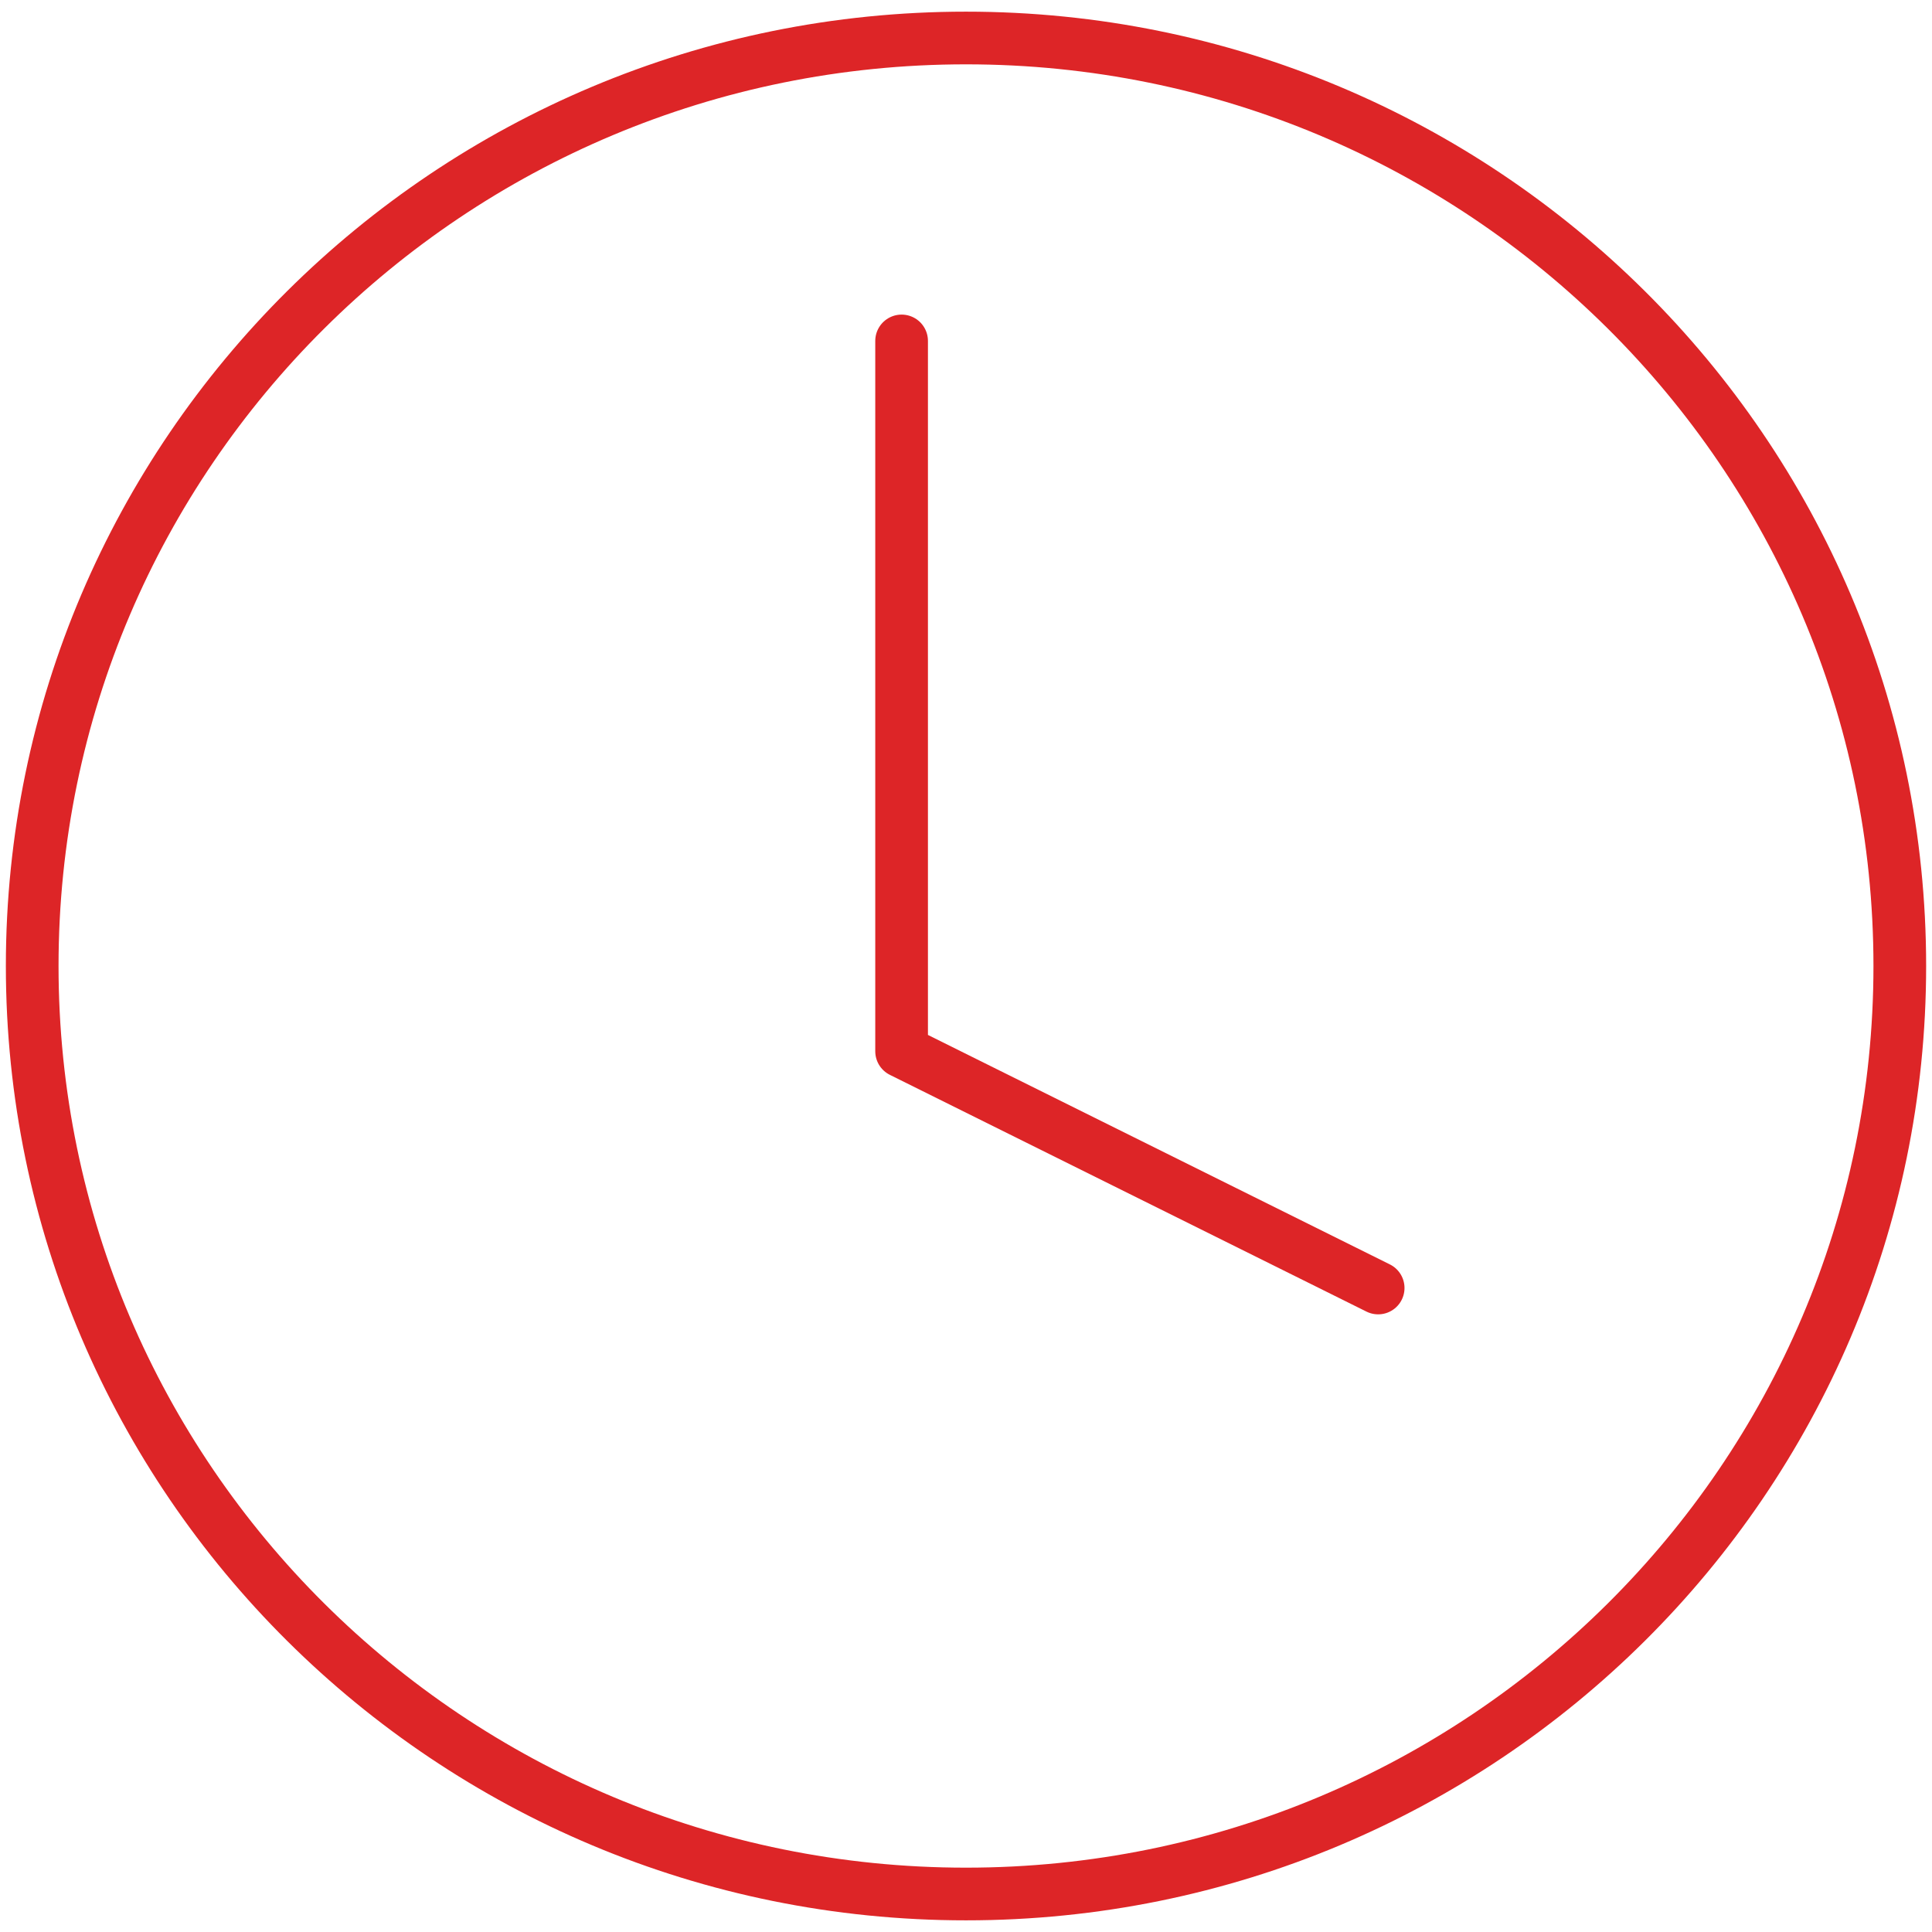<?xml version="1.0" encoding="UTF-8"?><svg id="Camada_1" xmlns="http://www.w3.org/2000/svg" viewBox="0 0 150 150"><defs><style>.cls-1{fill:none;stroke:#dd2527;stroke-linecap:round;stroke-linejoin:round;stroke-width:4.09px;}</style></defs><g id="Icon_feather-clock"><path id="Caminho_98856" class="cls-1" d="M147.5,75c0,39.79-32.46,72.05-72.5,72.05S2.5,114.79,2.5,75c0-39.79,32.46-72.05,72.5-72.05,0,0,0,0,0,0,40.04,0,72.5,32.26,72.5,72.05Z"/><path id="Caminho_98857" class="cls-1" d="M70,26.47v55.15l37,18.38"/></g></svg>